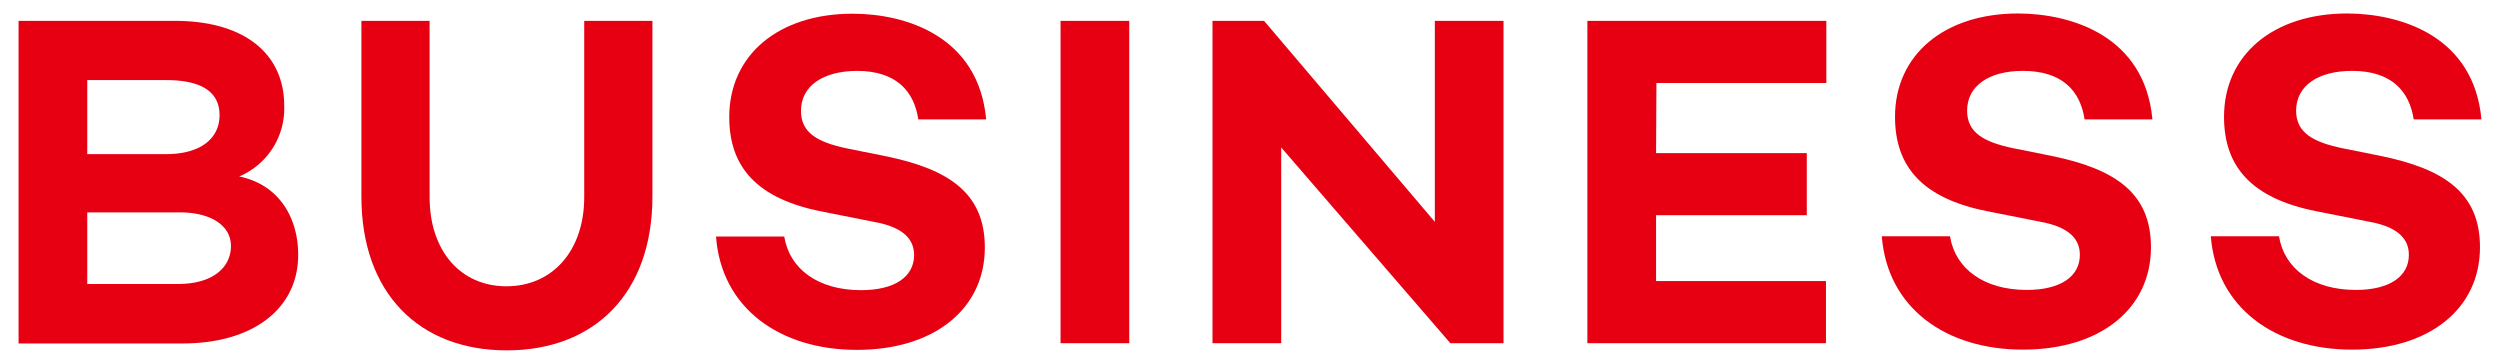 <svg viewBox="0 0 206 30" xmlns="http://www.w3.org/2000/svg"><g fill="#e60012"><path d="m24.57 21c0 4.37-3.63 7.3-9.53 7.3h-13.51v-26.58h12.89c5.66 0 9 2.66 9 7a6.08 6.08 0 0 1 -3.71 5.82c3.34.69 4.86 3.46 4.86 6.46zm-17.38-8.3h6.49c2.85 0 4.41-1.29 4.41-3.21s-1.48-2.89-4.41-2.89h-6.49zm7.46 10.7c3 0 4.38-1.45 4.38-3.13s-1.64-2.77-4.22-2.77h-7.62v5.9z"/><path d="m53.76 16.21c0 7.93-4.76 12.66-12 12.66s-11.98-4.73-11.98-12.66v-14.49h5.62v14.53c0 4.41 2.54 7.34 6.33 7.34s6.41-2.93 6.41-7.34v-14.53h5.62z"/><path d="m81.26 9.84h-5.59c-.35-2.34-1.83-4-5.07-4-2.78.02-4.6 1.23-4.6 3.3 0 1.8 1.36 2.58 3.79 3.09l3.28.66c5.08 1.06 8.08 3 8.08 7.5 0 5.08-4.18 8.44-10.54 8.44s-11.18-3.44-11.61-9.34h5.62c.43 2.66 2.77 4.42 6.33 4.42 2.77 0 4.37-1.1 4.37-2.89 0-1.1-.62-2.27-3.32-2.74l-4.33-.86c-5.27-1.05-7.58-3.63-7.58-7.77 0-5.12 4.06-8.52 10.16-8.52 4.41 0 10.39 1.87 11.01 8.71z"/><path d="m93.05 28.28h-5.66v-26.56h5.66z"/><path d="m123.89 28.28h-4.38l-13.94-16.13v16.13h-5.66v-26.56h4.25l14.07 16.56v-16.56h5.66z"/><path d="m136.46 12.62h12.42v5.11h-12.42v5.43h14v5.12h-19.66v-26.56h19.69v5.12h-14z"/><path d="m177.36 9.84h-5.59c-.35-2.34-1.83-4-5.08-4-2.77 0-4.6 1.21-4.6 3.28 0 1.8 1.36 2.58 3.78 3.09l3.29.66c5.07 1.06 8.08 3 8.08 7.5 0 5.08-4.18 8.44-10.55 8.44s-11.17-3.44-11.63-9.34h5.62c.43 2.66 2.77 4.42 6.33 4.42 2.77 0 4.37-1.1 4.37-2.89 0-1.1-.62-2.27-3.32-2.74l-4.33-.86c-5.28-1.05-7.58-3.63-7.58-7.77 0-5.12 4.06-8.52 10.15-8.52 4.46.02 10.43 1.89 11.06 8.73z"/><path d="m204.47 9.84h-5.58c-.36-2.34-1.84-4-5.08-4-2.78 0-4.61 1.21-4.61 3.28 0 1.8 1.37 2.58 3.79 3.09l3.28.66c5.08 1.06 8.08 3 8.08 7.5 0 5.08-4.18 8.44-10.54 8.44s-11.17-3.44-11.64-9.34h5.62c.43 2.66 2.78 4.42 6.33 4.42 2.77 0 4.37-1.1 4.37-2.89 0-1.1-.62-2.27-3.32-2.74l-4.33-.86c-5.27-1.05-7.58-3.63-7.58-7.77 0-5.12 4.06-8.52 10.16-8.52 4.45.02 10.43 1.89 11.05 8.73z"/></g></svg>